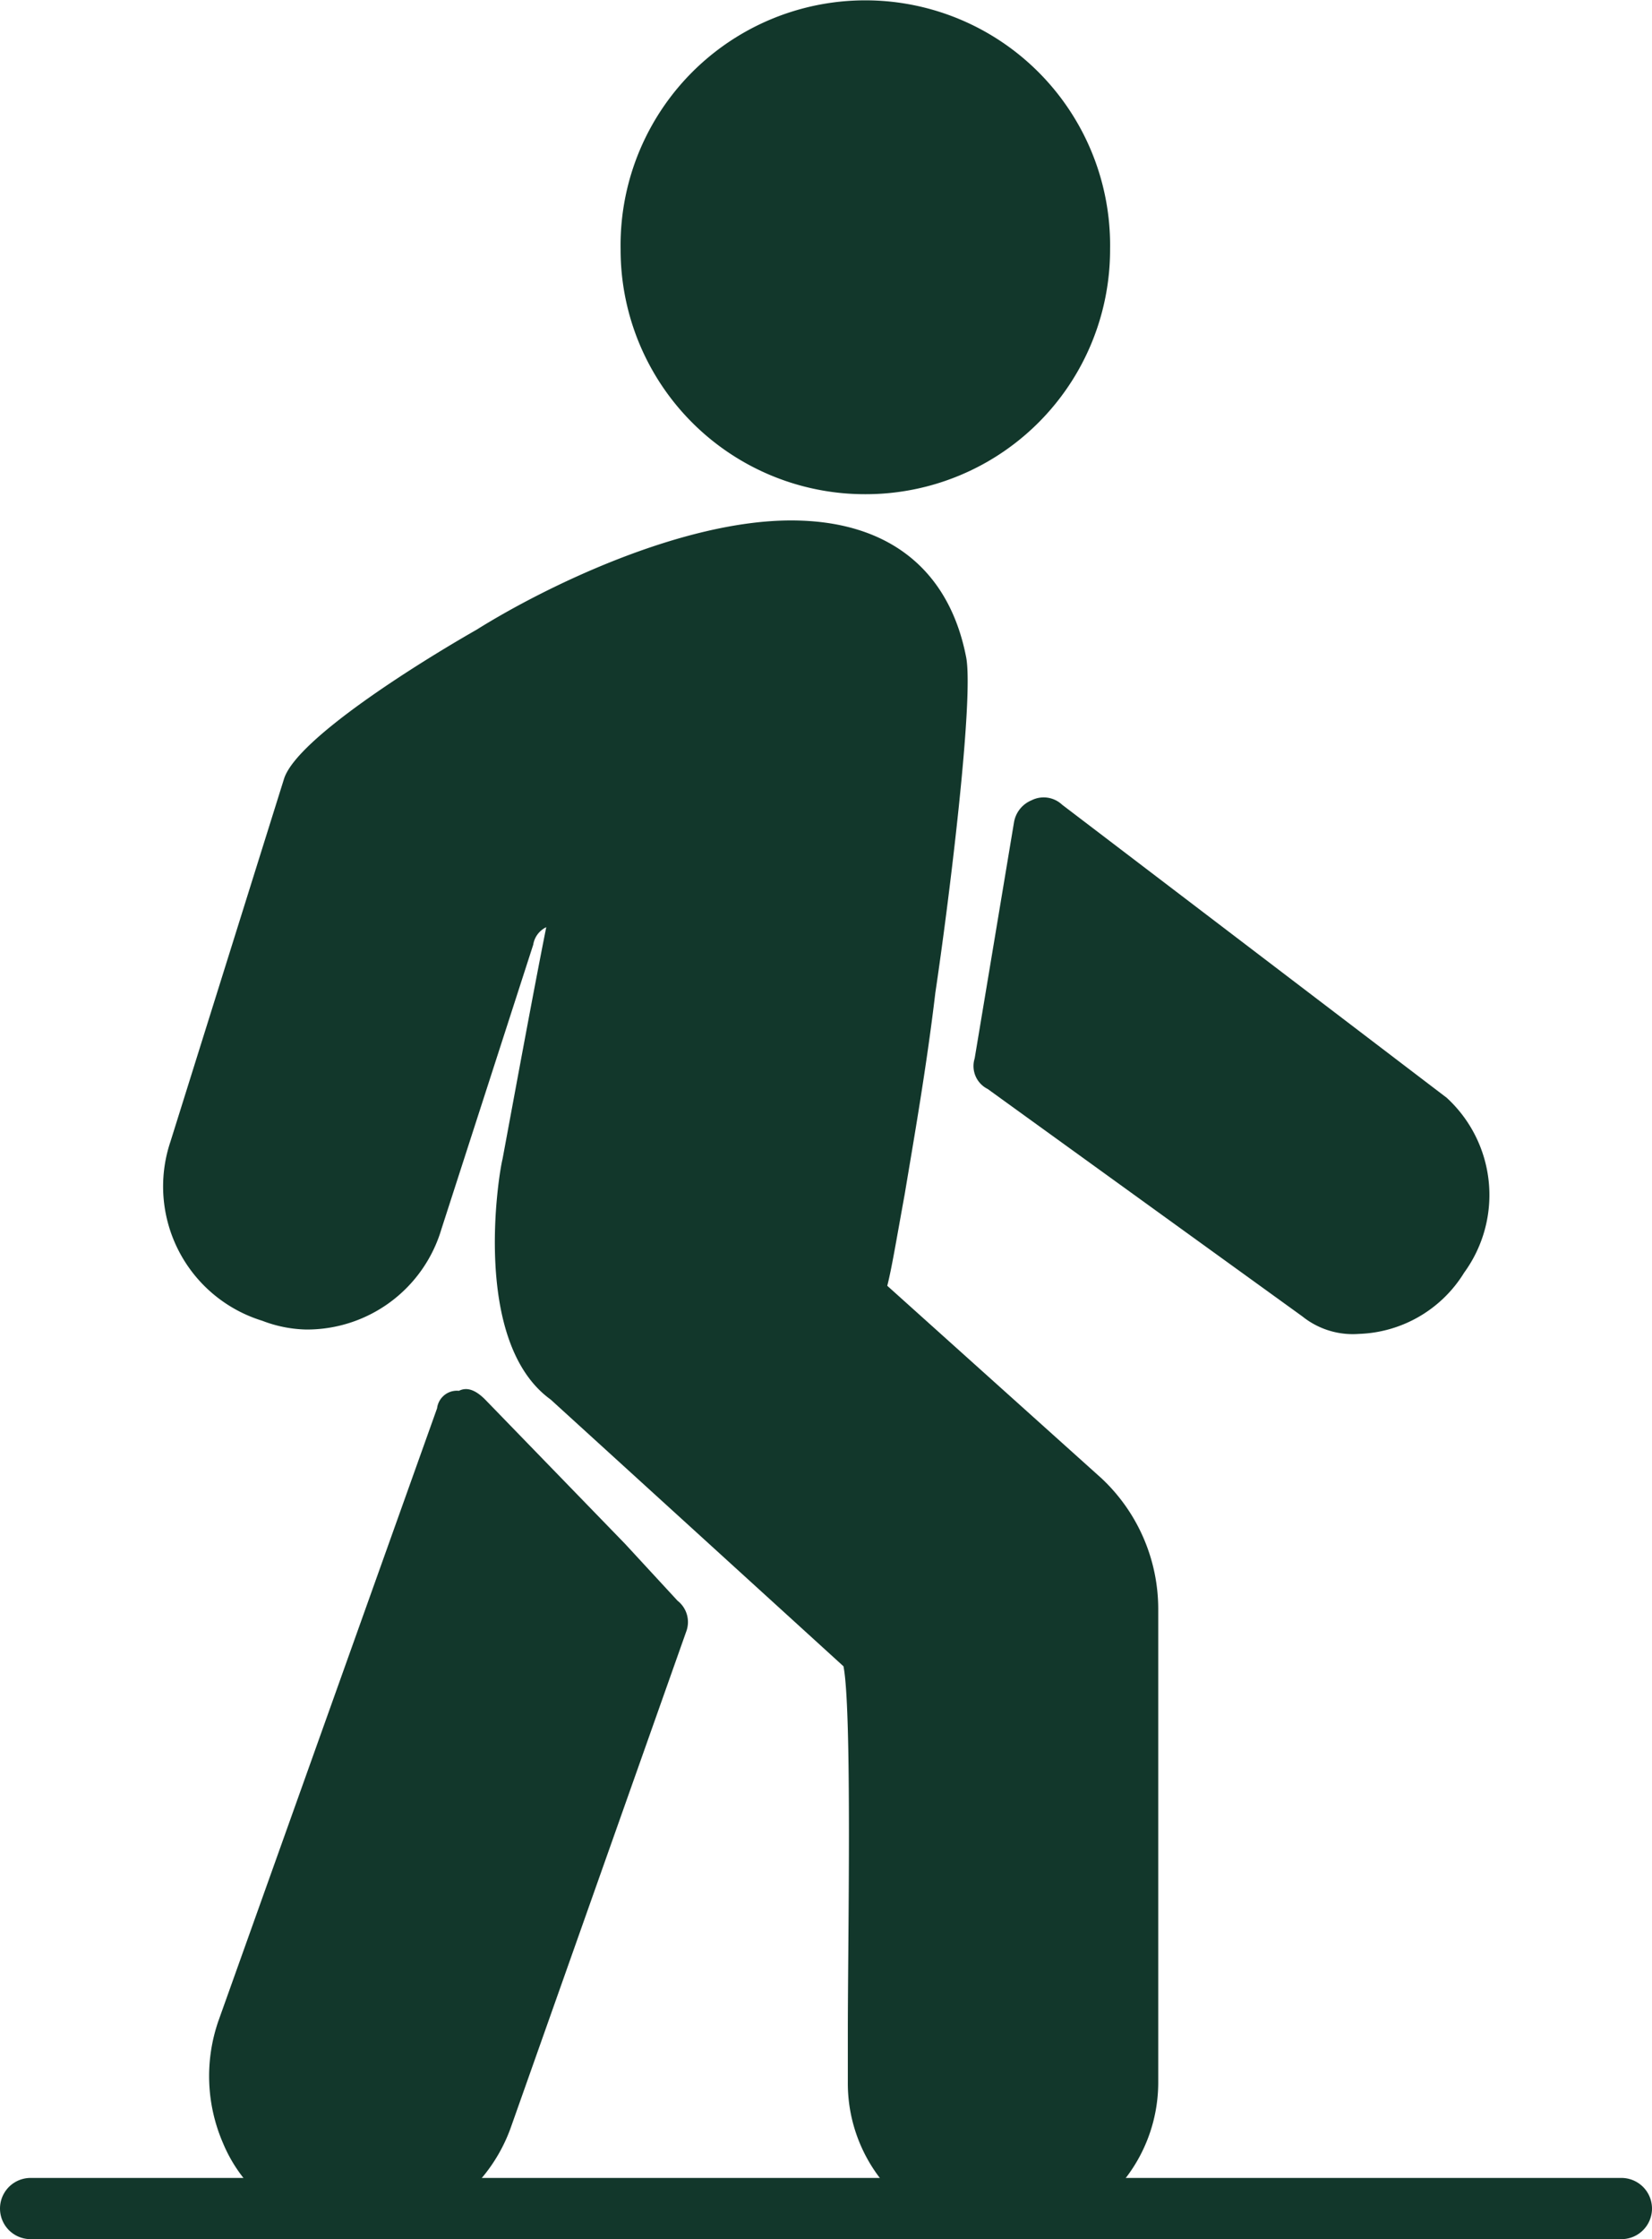 <svg id="Layer_x0020_1" xmlns="http://www.w3.org/2000/svg" width="50.768" height="68.765" viewBox="0 0 50.768 68.765">
  <g id="_330421608">
    <path id="Path_7002" data-name="Path 7002" d="M216.521,15.177A7.509,7.509,0,0,1,209,7.655a7.522,7.522,0,1,1,15.042,0A7.509,7.509,0,0,1,216.521,15.177Z" transform="translate(-189.928)" fill="#12372b" fill-rule="evenodd"/>
    <path id="Path_7003" data-name="Path 7003" d="M130,171.783a4.788,4.788,0,0,1-4.7-4.835v-1.612c0-2.552.134-9.8-.134-11.147l-9-8.193c-2.418-1.746-1.612-6.85-1.477-7.387.4-2.149.94-5.1,1.343-7.118a.72.72,0,0,0-.4.537l-2.82,8.73a4.311,4.311,0,0,1-4.164,3.089,3.974,3.974,0,0,1-1.343-.269,4.315,4.315,0,0,1-2.82-5.507l3.492-11.147c.4-1.209,4.029-3.492,5.91-4.566,2.149-1.343,6.312-3.358,9.67-3.358,2.955,0,4.835,1.477,5.372,4.164.269,1.209-.537,7.656-.94,10.342-.269,2.283-.672,4.566-.94,6.178-.269,1.477-.4,2.283-.537,2.82l6.581,5.91a5.5,5.5,0,0,1,1.746,4.029v14.505A4.815,4.815,0,0,1,130,171.783Z" transform="translate(-99.245 -103.017)" fill="#12372b" fill-rule="evenodd"/>
    <path id="Path_7004" data-name="Path 7004" d="M119.447,343.582a2.892,2.892,0,0,1-1.477-.269,4.567,4.567,0,0,1-2.686-2.552,5.173,5.173,0,0,1-.134-3.761l6.715-18.8a.614.614,0,0,1,.672-.537c.269-.134.537,0,.806.269l4.3,4.432,1.612,1.746a.83.83,0,0,1,.269.94l-5.372,15.177a5.034,5.034,0,0,1-2.418,2.82A4.746,4.746,0,0,1,119.447,343.582Z" transform="translate(-108.433 -274.951)" fill="#12372b" fill-rule="evenodd"/>
    <path id="Path_7005" data-name="Path 7005" d="M301.494,198.817a2.477,2.477,0,0,1-1.746-.537l-9.67-6.984a.786.786,0,0,1-.4-.94l1.209-7.253a.892.892,0,0,1,.537-.672.827.827,0,0,1,.94.134l11.819,9a4.052,4.052,0,0,1,.537,5.372A3.947,3.947,0,0,1,301.494,198.817Z" transform="translate(-259.725 -157.853)" fill="#12372b" fill-rule="evenodd"/>
    <g id="_231561160" transform="translate(0 66.885)">
      <path id="Path_7006" data-name="Path 7006" d="M116.828,499.88H67.94a.94.94,0,0,1,0-1.88h48.888a.94.94,0,1,1,0,1.88Z" transform="translate(-67 -498)" fill="#12372b" fill-rule="evenodd"/>
    </g>
  </g>
</svg>
